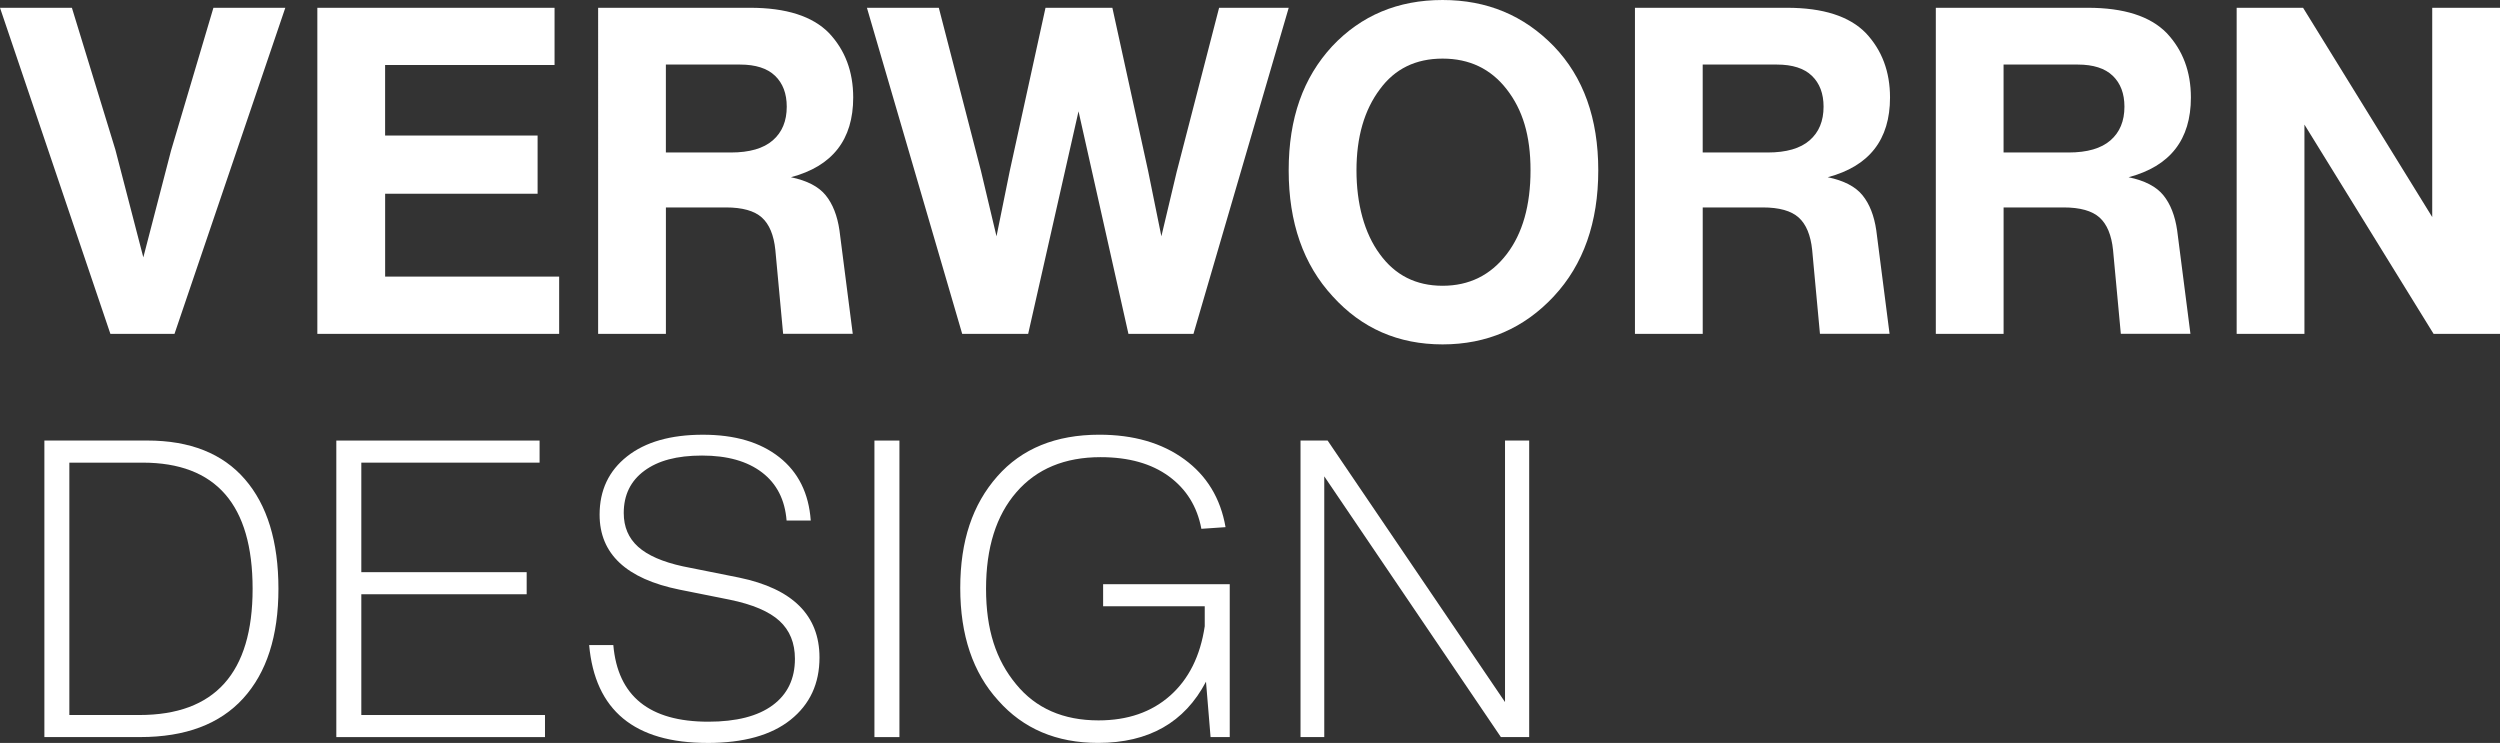 <?xml version="1.0" encoding="UTF-8"?>
<svg id="Ebene_2" data-name="Ebene 2" xmlns="http://www.w3.org/2000/svg" viewBox="0 0 935.12 277.89">
  <rect x="0" y="0" width="935.12" height="277.89" fill="#333333" stroke="none"/>
  <defs>
    <style>
      .cls-1 {
        fill: #fff;
      }
    </style>
  </defs>
  <g id="Ebene_1-2" data-name="Ebene 1">
    <path class="cls-1" d="m64.07,56.02L79.83,2.91h26.89l-41.45,121.97h-23.98L0,2.91h26.89l16.27,53.1,10.45,40.26,10.45-40.26Z"/>
    <path class="cls-1" d="m144.06,72.46v31.01h65.09v21.41h-90.45V2.91h88.73v21.41h-63.38v26.38h57.04v21.76h-57.04Z"/>
    <path class="cls-1" d="m295.84,66.29c6.05,1.26,10.39,3.51,13.02,6.77,2.63,3.25,4.34,7.62,5.14,13.1l4.97,38.71h-26.04l-2.91-31.35c-.57-5.59-2.26-9.65-5.05-12.16-2.8-2.51-7.28-3.77-13.45-3.77h-22.44v47.28h-25.35V2.91h56.87c13.47,0,23.3,3.14,29.46,9.42,6.05,6.4,9.08,14.45,9.08,24.15,0,15.76-7.77,25.7-23.3,29.81Zm-46.77-42.14v32.89h24.32c6.96,0,12.19-1.51,15.67-4.54,3.48-3.02,5.22-7.22,5.22-12.59,0-4.91-1.46-8.76-4.37-11.56-2.91-2.8-7.28-4.2-13.1-4.2h-27.75Z"/>
    <path class="cls-1" d="m440.24,63.9l15.76-60.98h26.04l-35.63,121.97h-24.32l-18.67-83.25-18.84,83.25h-24.67L324.27,2.91h26.89l15.76,60.98,5.82,24.5,4.97-24.5,13.36-60.98h25.01l13.36,60.98,4.97,24.5,5.82-24.5Z"/>
    <path class="cls-1" d="m581.22,110.83c-11.19,11.99-25.07,17.99-41.63,17.99s-30.26-6-41.11-17.99c-10.96-11.88-16.45-27.58-16.45-47.11s5.42-34.66,16.27-46.42c10.85-11.53,24.61-17.3,41.28-17.3s30.43,5.77,41.63,17.3c11.08,11.54,16.62,27.01,16.62,46.42s-5.54,35.23-16.62,47.11Zm-65.09-15.76c5.71,7.88,13.53,11.82,23.47,11.82s17.93-3.94,23.98-11.82c5.94-7.76,8.91-18.21,8.91-31.35s-2.97-22.67-8.91-30.32c-5.94-7.65-13.93-11.48-23.98-11.48s-17.88,3.83-23.47,11.48c-5.82,7.77-8.74,17.87-8.74,30.32s2.91,23.47,8.74,31.35Z"/>
    <path class="cls-1" d="m683.66,66.29c6.05,1.26,10.39,3.51,13.02,6.77,2.63,3.25,4.34,7.62,5.14,13.1l4.97,38.71h-26.04l-2.91-31.35c-.57-5.59-2.26-9.65-5.05-12.16-2.8-2.51-7.28-3.77-13.45-3.77h-22.44v47.28h-25.35V2.91h56.87c13.47,0,23.3,3.14,29.46,9.42,6.05,6.4,9.08,14.45,9.08,24.15,0,15.76-7.77,25.7-23.3,29.81Zm-46.77-42.14v32.89h24.32c6.96,0,12.19-1.51,15.67-4.54,3.48-3.02,5.22-7.22,5.22-12.59,0-4.91-1.46-8.76-4.37-11.56-2.91-2.8-7.28-4.2-13.1-4.2h-27.75Z"/>
    <path class="cls-1" d="m796.2,66.29c6.05,1.26,10.39,3.51,13.02,6.77,2.63,3.25,4.34,7.62,5.14,13.1l4.97,38.71h-26.04l-2.91-31.35c-.57-5.59-2.26-9.65-5.05-12.16-2.8-2.51-7.28-3.77-13.45-3.77h-22.44v47.28h-25.35V2.91h56.87c13.47,0,23.3,3.14,29.46,9.42,6.05,6.4,9.08,14.45,9.08,24.15,0,15.76-7.77,25.7-23.3,29.81Zm-46.77-42.14v32.89h24.32c6.96,0,12.19-1.51,15.67-4.54,3.48-3.02,5.22-7.22,5.22-12.59,0-4.91-1.46-8.76-4.37-11.56-2.91-2.8-7.28-4.2-13.1-4.2h-27.75Z"/>
    <path class="cls-1" d="m909.77,81.2V2.91h25.35v121.97h-24.84l-48.31-78.28v78.28h-25.35V2.91h24.84l48.31,78.28Z"/>
    <g>
      <path class="cls-1" d="m16.6,164.78h38.48c15.99,0,28.17,4.83,36.53,14.49,8.36,9.66,12.54,23.32,12.54,40.97s-4.39,31.31-13.16,40.97c-8.78,9.66-21.63,14.49-38.56,14.49H16.6v-110.92Zm9.35,102.67h26.17c28.25,0,42.37-15.73,42.37-47.2s-13.71-47.2-41.13-47.2h-27.42v94.41Z"/>
      <path class="cls-1" d="m135.15,222.27v45.18h68.7v8.26h-78.05v-110.92h76.03v8.26h-66.68v40.97h61.85v8.26h-61.85Z"/>
      <path class="cls-1" d="m264.62,277.89c-27.32,0-42.06-12.2-44.25-36.61h9.04c1.66,19.11,13.5,28.67,35.52,28.67,10.49,0,18.51-2.05,24.07-6.15,5.56-4.1,8.34-9.89,8.34-17.37,0-5.92-1.92-10.64-5.77-14.18-3.84-3.53-10.07-6.18-18.69-7.95l-18.69-3.74c-19.94-4.05-29.91-13.4-29.91-28.04,0-9.14,3.43-16.41,10.28-21.81,6.85-5.4,16.3-8.1,28.35-8.1s21.47,2.8,28.59,8.41c7.11,5.61,11.03,13.5,11.76,23.68h-9.04c-.62-7.79-3.69-13.79-9.19-17.99-5.51-4.21-12.98-6.31-22.43-6.31s-16.44,1.9-21.58,5.69c-5.14,3.79-7.71,9.06-7.71,15.81,0,5.2,1.79,9.4,5.37,12.62,3.58,3.22,9.16,5.66,16.75,7.32l21.03,4.21c20.04,4.16,30.07,14.13,30.07,29.91,0,9.76-3.61,17.53-10.83,23.29-7.22,5.76-17.58,8.65-31.08,8.65Z"/>
      <path class="cls-1" d="m336.43,275.71h-9.35v-110.92h9.35v110.92Z"/>
      <path class="cls-1" d="m412.62,226.79v-8.26h47.36v57.17h-7.17l-1.71-20.72c-8,15.27-21.45,22.9-40.35,22.9-15.58,0-28.04-5.3-37.39-15.89-9.45-10.38-14.18-24.4-14.18-42.06s4.62-31.26,13.86-41.75c9.14-10.38,21.86-15.58,38.17-15.58,12.77,0,23.37,3.06,31.78,9.19,8.41,6.13,13.55,14.59,15.42,25.39l-9.04.62c-1.56-8.31-5.61-14.85-12.15-19.63-6.54-4.78-15.06-7.17-25.55-7.17-13.4,0-23.89,4.36-31.47,13.09-7.58,8.72-11.37,20.77-11.37,36.14s3.74,26.64,11.22,35.68c7.37,9.04,17.66,13.55,30.85,13.55,10.91,0,19.84-3.09,26.8-9.27,6.96-6.18,11.27-14.82,12.93-25.94v-7.48h-38.01Z"/>
      <path class="cls-1" d="m562.95,262.62v-97.84h9.04v110.92h-10.59l-66.06-97.52v97.52h-8.88v-110.92h10.13l66.37,97.84Z"/>
    </g>
  </g>
</svg>
